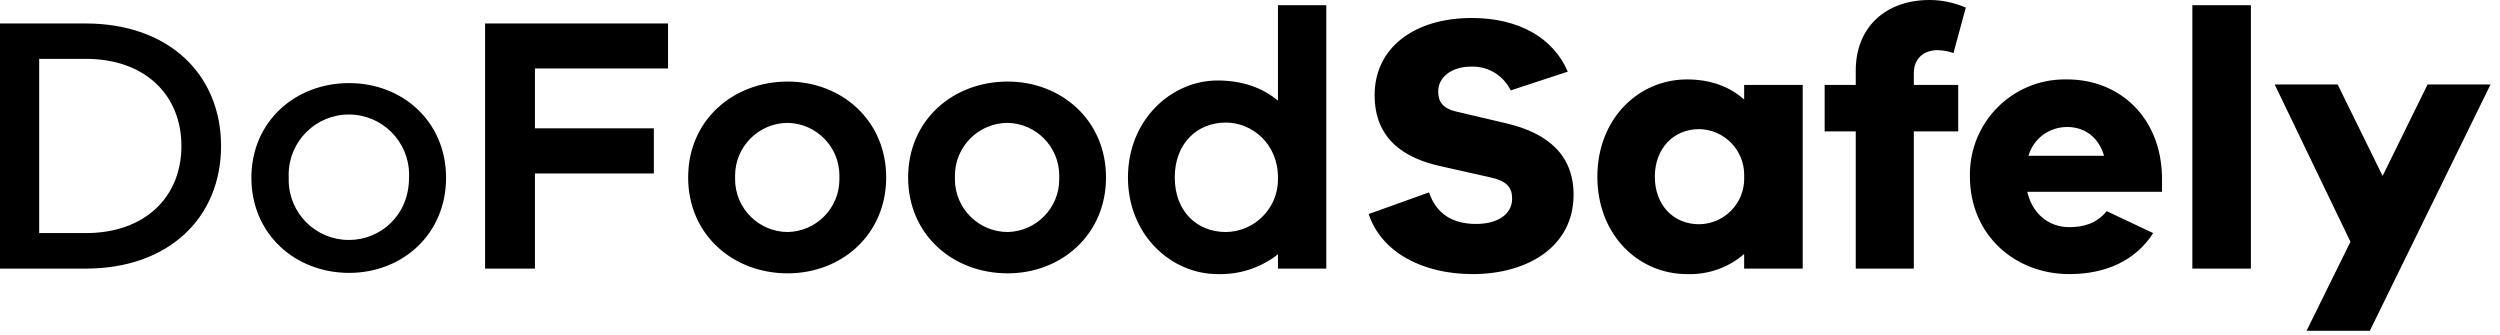 <svg xmlns="http://www.w3.org/2000/svg" width="7633" height="1024" viewBox="0 0 7633 1024"><title/><path d="M261.585 71.68c254.604 0 413.324 156.393 413.324 374.225S516.19 820.13 261.584 820.13H0V71.68zm0 640c181.993 0 292.305-110.778 292.305-265.775 0-155.462-110.313-266.24-292.305-266.24H119.62V711.68zm804.306-458.007c162.91 0 296.03 117.295 296.03 289.047 0 172.218-133.12 290.444-296.03 290.444-164.304 0-298.355-118.225-298.355-290.444 0-171.753 134.05-289.047 298.356-289.047zm0 478.952c94.954 0 182.925-74.473 182.925-189.905.148-2.762.233-5.995.233-9.248 0-101.54-82.314-183.855-183.855-183.855S881.338 431.93 881.338 533.472c0 3.253.084 6.486.25 9.697l-.018-.45c-.074 1.944-.116 4.227-.116 6.52 0 101.282 82.106 183.388 183.39 183.388.367 0 .735 0 1.102-.003h-.056zm567.39-523.636v182.923h363.055v137.775H1633.28v290.444h-152.204V71.682h558.545V208.99zm771.724 40.028c163.375 0 300.684 117.295 300.684 292.77s-137.31 292.772-300.684 292.772c-166.167 0-303.942-117.295-303.942-292.77s137.775-292.772 303.942-292.772zm0 459.404c87.574-1.773 157.887-73.184 157.887-161.016 0-1.975-.035-3.942-.105-5.9l.008.283c.062-1.675.098-3.642.098-5.617 0-87.833-70.312-159.243-157.72-161.014l-.166-.004c-88.835.482-160.663 72.608-160.663 161.51 0 1.8.03 3.596.09 5.383l-.008-.26c-.052 1.526-.08 3.32-.08 5.12 0 88.903 71.827 161.03 160.616 161.51h.046zm671.65-459.404c162.91 0 300.22 117.295 300.22 292.77s-137.31 292.772-300.22 292.772c-166.632 0-303.94-117.295-303.94-292.77s137.308-292.772 303.94-292.772zm0 459.404c87.372-2.03 157.423-73.337 157.423-161.006 0-1.98-.036-3.95-.106-5.91l.01.284c.062-1.677.097-3.648.097-5.626 0-87.67-70.05-158.977-157.234-161.003l-.188-.002c-89.036.22-161.128 72.446-161.128 161.512 0 1.8.03 3.594.088 5.38l-.007-.26c-.052 1.527-.08 3.32-.08 5.12 0 89.067 72.092 161.295 161.106 161.513h.02zm825.25-692.597h147.55V820.13h-147.55v-43.753c-47.893 37.805-109.13 60.64-175.698 60.64-3.03 0-6.052-.047-9.06-.14l.44.01c-141.964 0-273.687-119.622-273.687-295.098s131.723-296.03 273.686-296.03c75.87 0 137.31 22.342 184.32 61.44zm-158.72 692.597c87.98-1.257 158.818-72.872 158.818-161.032 0-1.97-.035-3.93-.105-5.883l.008.283c0-102.865-79.127-167.564-158.72-167.564-89.367 0-156.393 64.698-156.393 167.564s67.025 166.633 156.393 166.633zm435.667-54.924l184.32-66.095c22.343 67.025 74.008 96.35 143.36 96.35 68.888 0 110.314-31.186 110.314-77.266 0-33.513-15.36-54.458-69.353-65.63l-149.41-33.512c-107.52-23.738-201.076-80.524-201.076-216.902 0-145.222 121.484-235.52 296.96-235.52 141.033 0 248.087 59.113 292.77 163.84l-174.08 57.25c-21.5-43.39-65.483-72.696-116.31-72.696-1.656 0-3.304.03-4.943.093l.238-.007c-61.44 0-100.538 33.513-100.538 75.87 0 30.254 12.567 52.595 59.578 62.37l148.48 34.91c129.396 30.254 205.265 99.14 205.265 217.832 0 159.65-141.498 242.502-308.13 242.502-150.808 0-278.343-65.164-317.44-183.39zm1146.415-394.24H5504V820.13h-178.735v-44.683c-44.174 38.273-102.213 61.594-165.698 61.594-3.11 0-6.21-.055-9.294-.166l.446.013c-148.48 0-273.688-119.622-273.688-297.425 0-176.407 125.207-296.96 273.687-296.96 72.61 0 130.792 22.342 174.544 61.44zm-137.31 425.426c76.115-.976 137.442-62.906 137.442-139.16 0-2.132-.048-4.253-.143-6.36l.01.298c.073-1.67.113-3.632.113-5.603 0-76.34-61.26-138.373-137.304-139.618l-.117-.002c-78.196 0-135.447 59.113-135.447 145.222 0 87.04 57.25 145.222 135.446 145.222zm655.36-425.426h135.448v141.964h-135.447v418.91h-177.338V401.22h-94.953V259.258h94.953v-43.753C5665.978 83.78 5756.276 0 5891.723 0c37.702 0 74.473 7.913 110.313 23.273l-37.702 138.705c-14.35-5.094-30.915-8.29-48.15-8.837l-.258-.006c-42.356 0-72.61 25.6-72.61 70.284zm757.76 280.204v46.08h-411.46c15.824 67.025 65.163 107.985 128.464 107.985 40.494 0 82.85-9.775 114.035-48.873l141.964 67.025c-53.528 83.78-144.292 125.206-256 125.206-166.168 0-303.477-119.622-303.477-297.425-.055-2.104-.086-4.582-.086-7.067 0-160.15 129.828-289.978 289.978-289.978 2.485 0 4.963.03 7.433.093l-.365-.007c158.72 0 285.79 114.037 289.513 296.96zm-289.51-151.738c-51.2 0-101.47 31.185-118.226 87.97h230.864c-17.687-60.043-62.37-87.97-112.64-87.97zm560.87 432.407h-178.734V15.827h178.736zm731.696-562.268l-368.64 752.175h-193.163l134.05-271.825-231.33-480.35h192.233l137.31 279.274 137.308-279.273z"/></svg>
